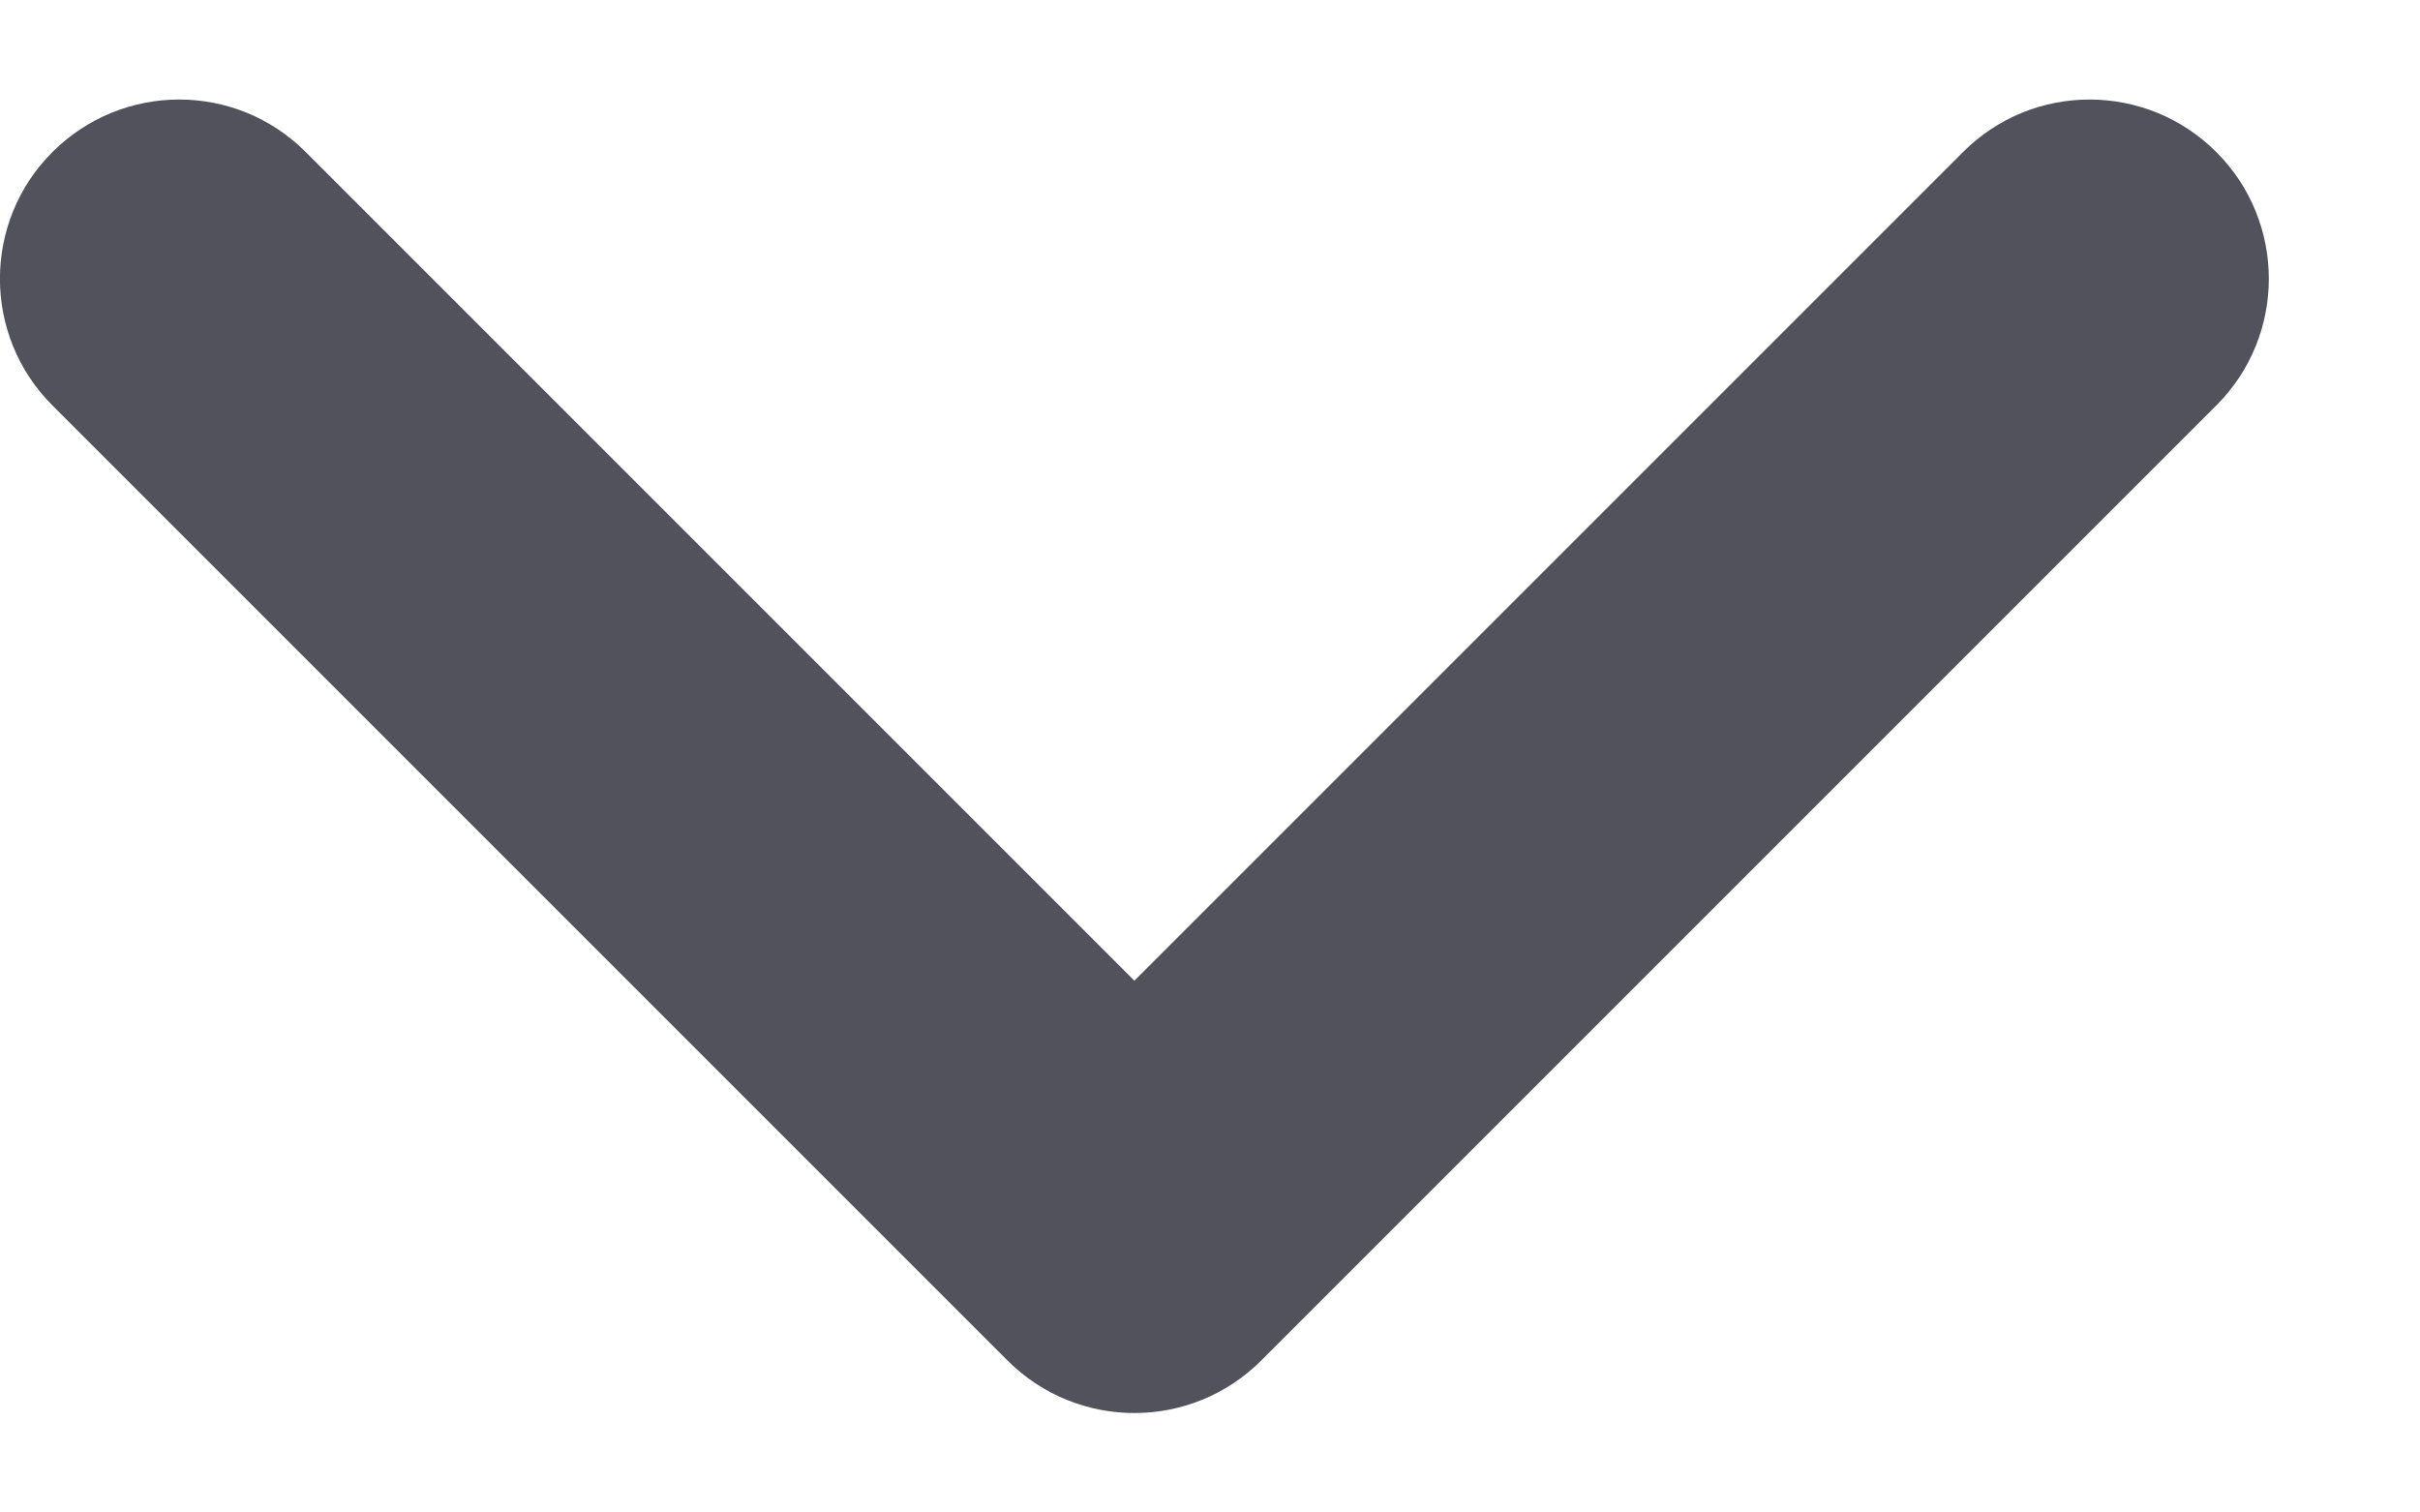 <svg width="8" height="5" viewBox="0 0 8 5" fill="none" xmlns="http://www.w3.org/2000/svg">
<path opacity="0.75" fill-rule="evenodd" clip-rule="evenodd" d="M7.327 0.503C7.558 0.734 7.558 1.109 7.327 1.34L4.169 4.498C3.937 4.729 3.563 4.729 3.331 4.498L0.173 1.34C-0.058 1.109 -0.058 0.734 0.173 0.503C0.405 0.271 0.78 0.271 1.011 0.503L3.75 3.242L6.489 0.503C6.72 0.271 7.095 0.271 7.327 0.503Z" fill="#171824"/>
</svg>
